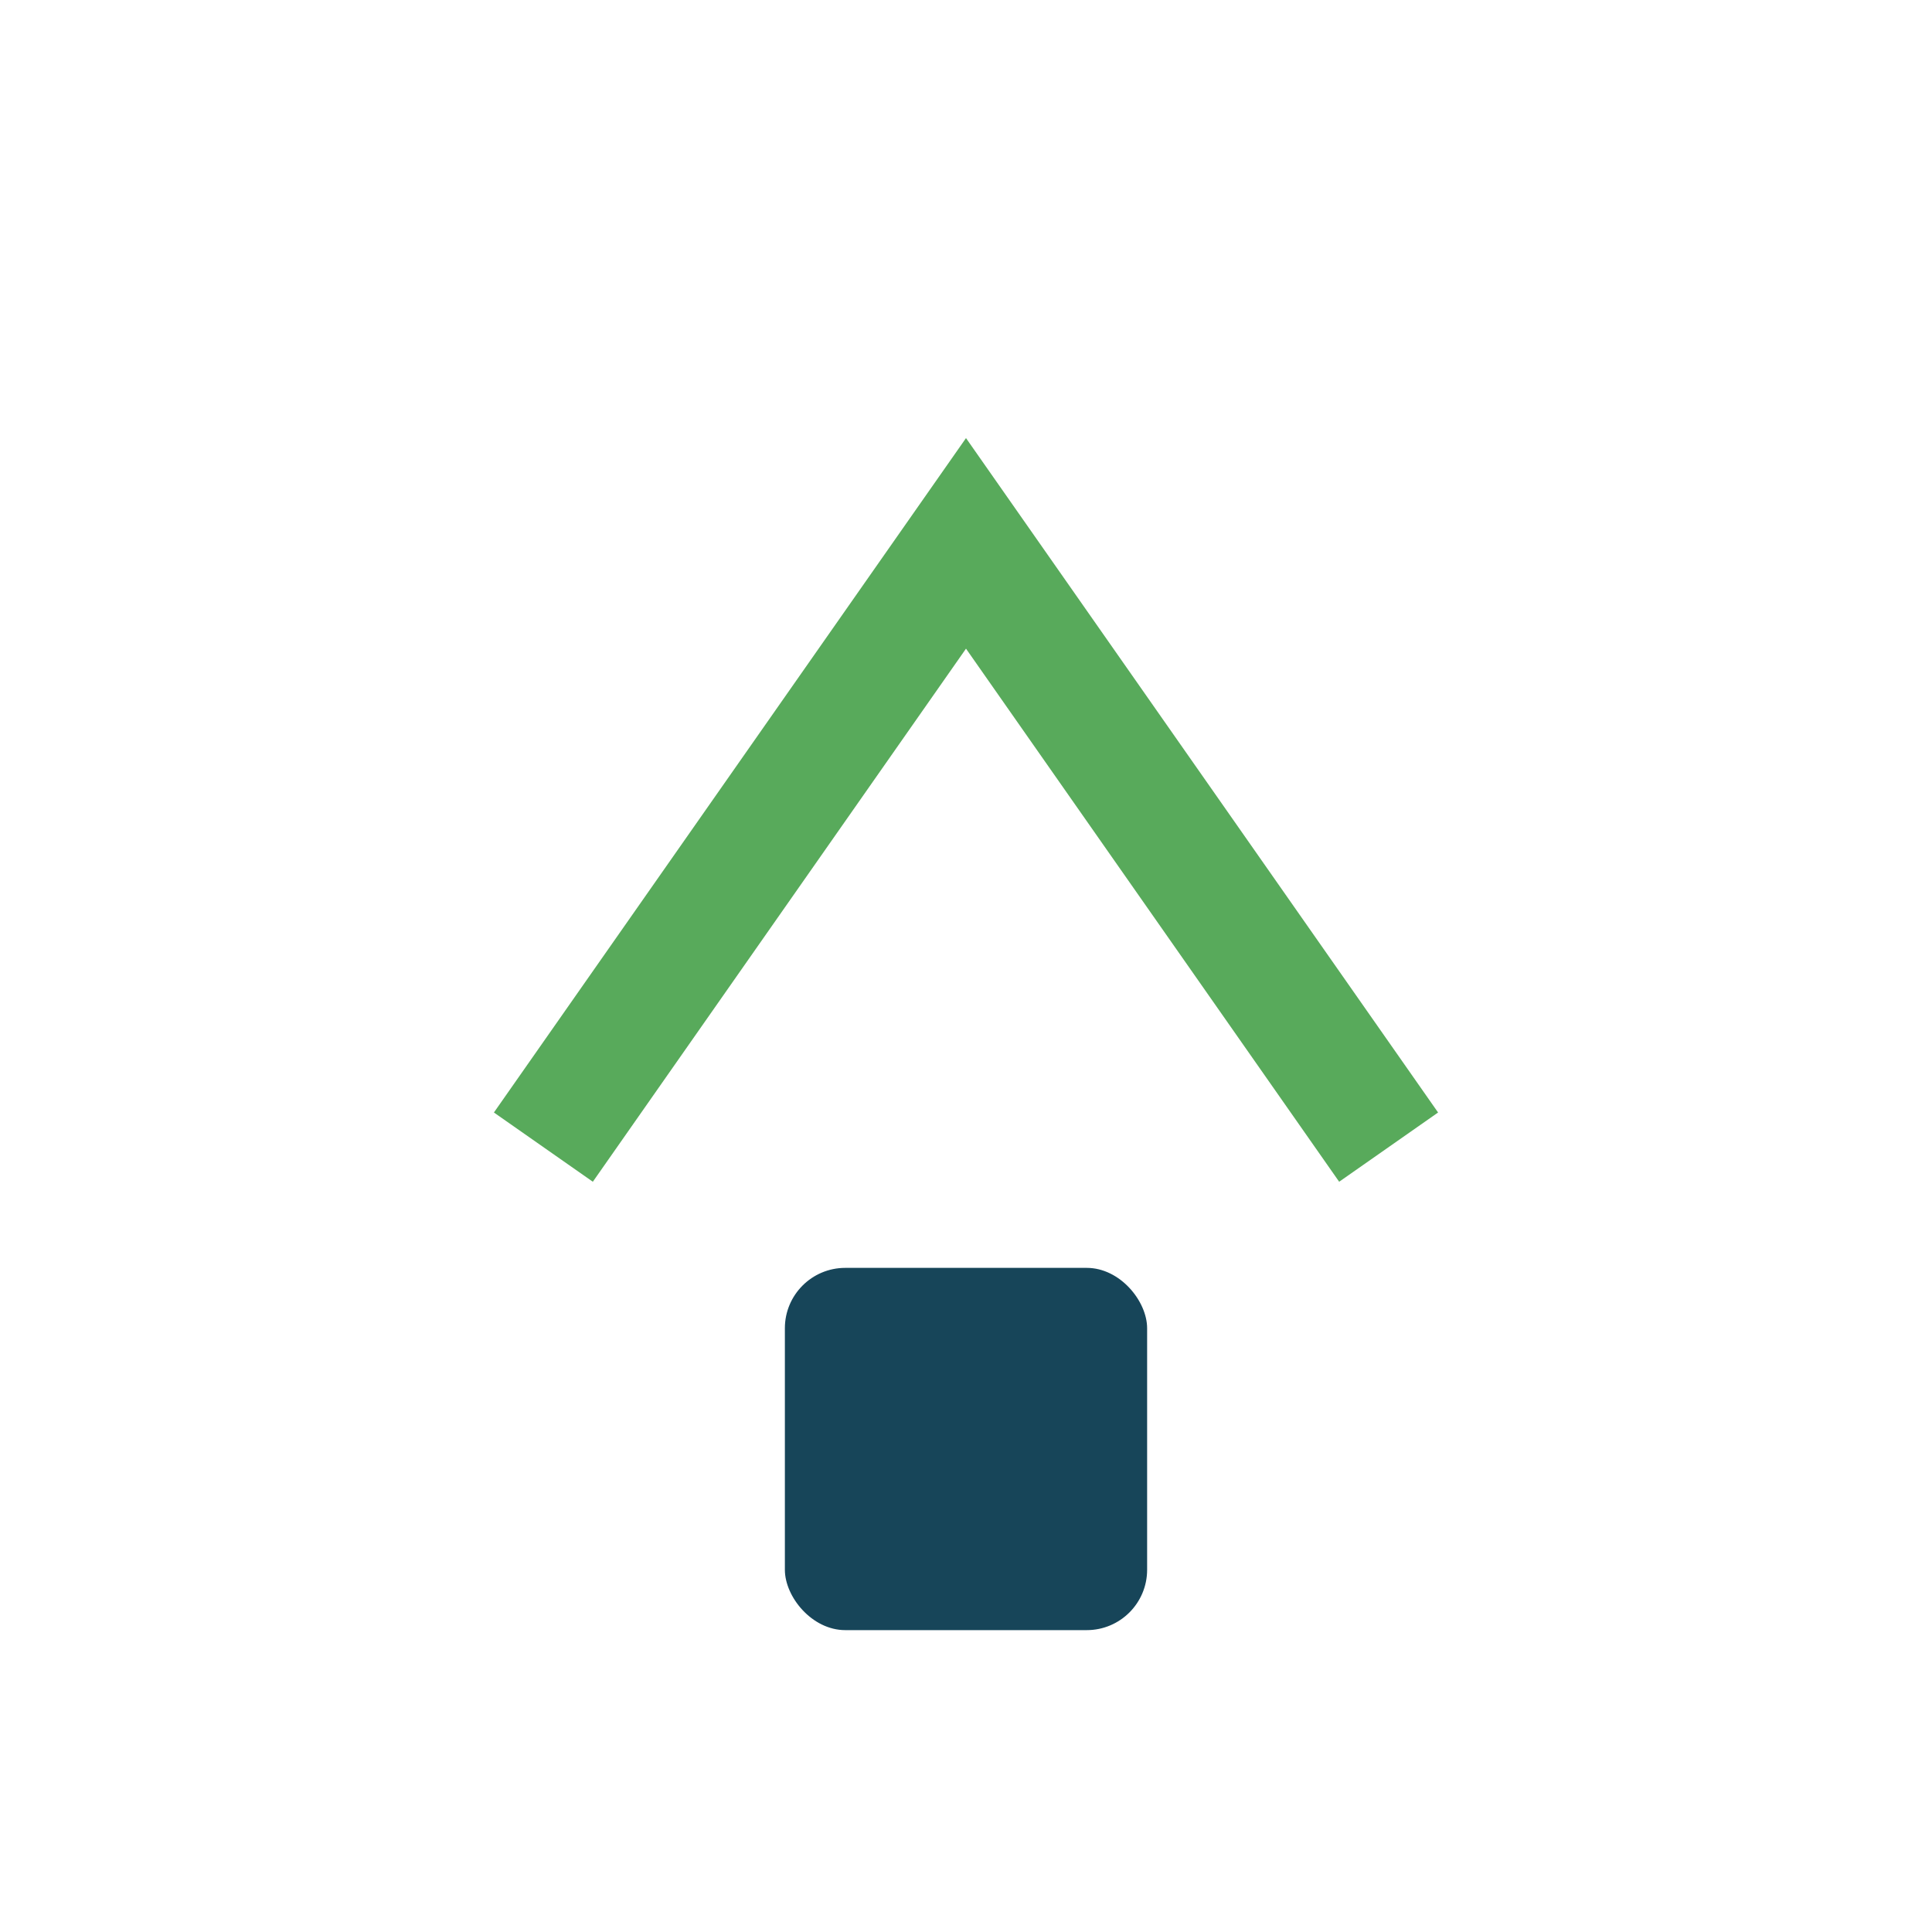 <?xml version="1.0" encoding="UTF-8"?>
<svg xmlns="http://www.w3.org/2000/svg" width="32" height="32" viewBox="0 0 32 32"><path d="M9 19l7-10 7 10" fill="none" stroke="#58AA5B" stroke-width="2"/><rect x="13" y="21" width="6" height="6" rx="1" fill="#174559"/></svg>